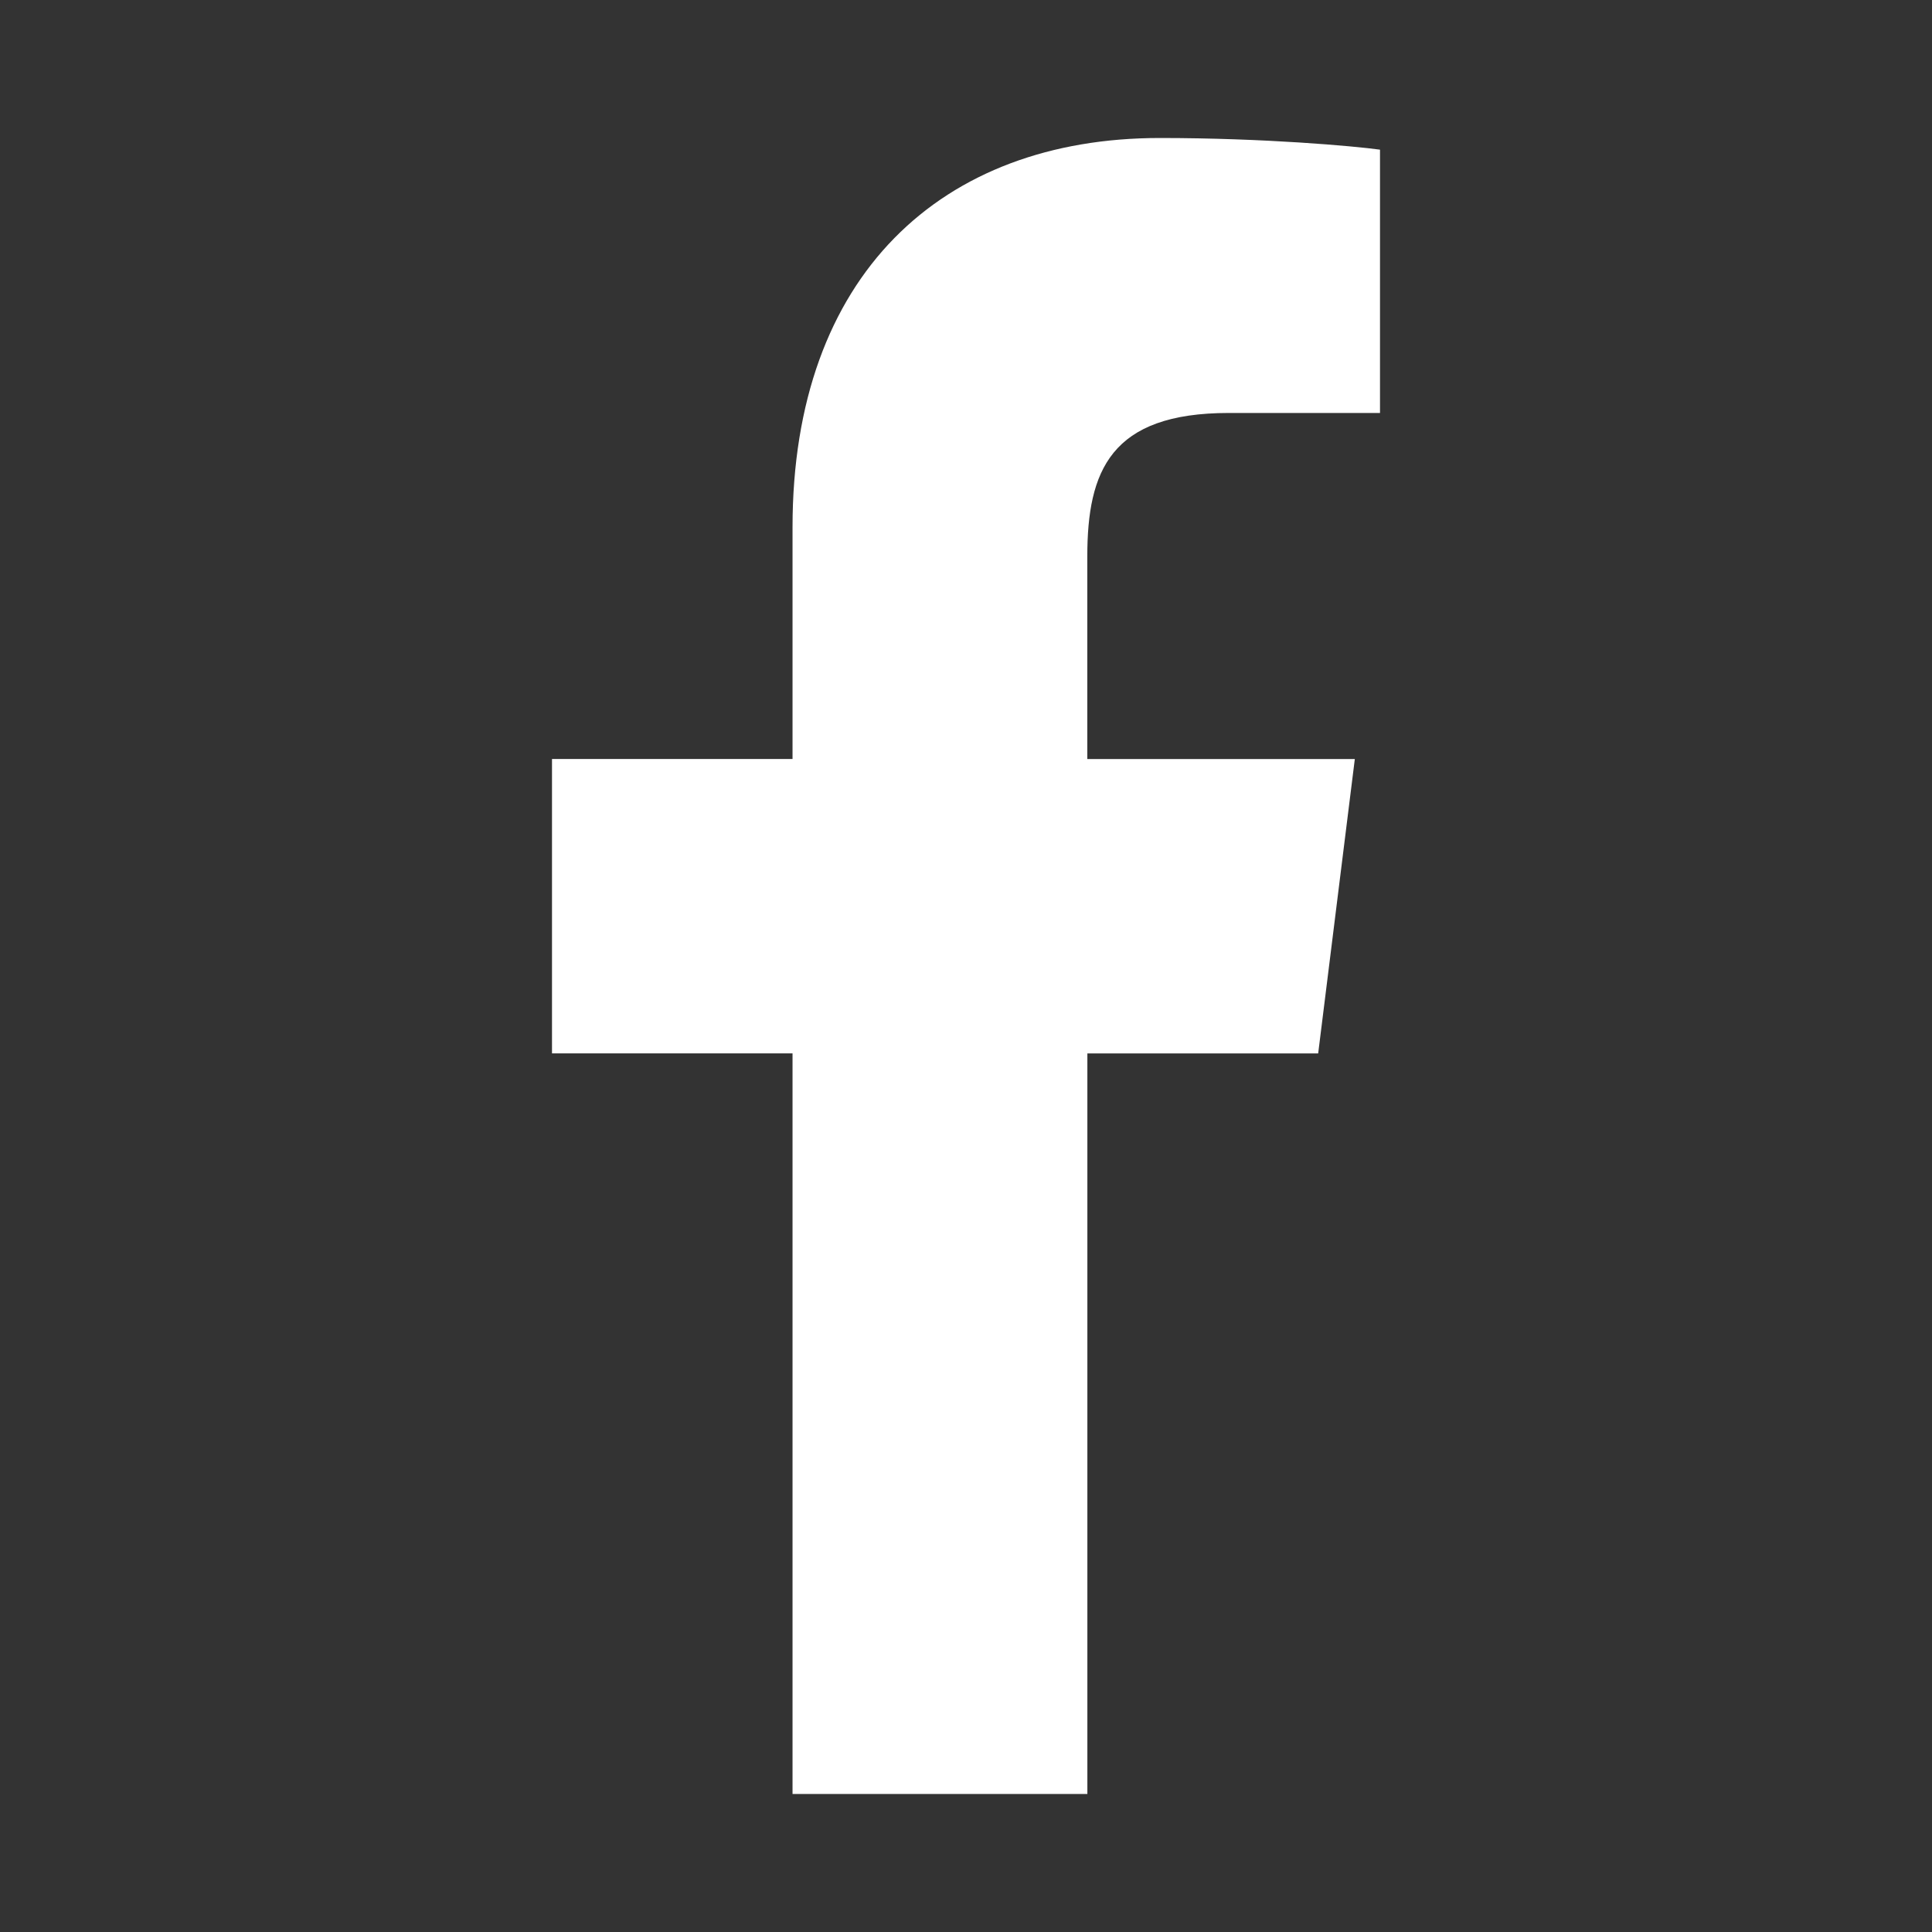<svg width="28" height="28" viewBox="0 0 28 28" fill="none" xmlns="http://www.w3.org/2000/svg">
<rect x="0" y="0" width="28" height="28" fill="#333333" stroke="none"/>
<path d="M17.809 5.985H20V2.169C19.622 2.117 18.322 2 16.808 2C13.649 2 11.486 3.987 11.486 7.639V11H8V15.266H11.486V26H15.759V15.267H19.104L19.635 11.001H15.758V8.062C15.759 6.829 16.091 5.985 17.809 5.985V5.985Z" fill="white"/>
</svg>
